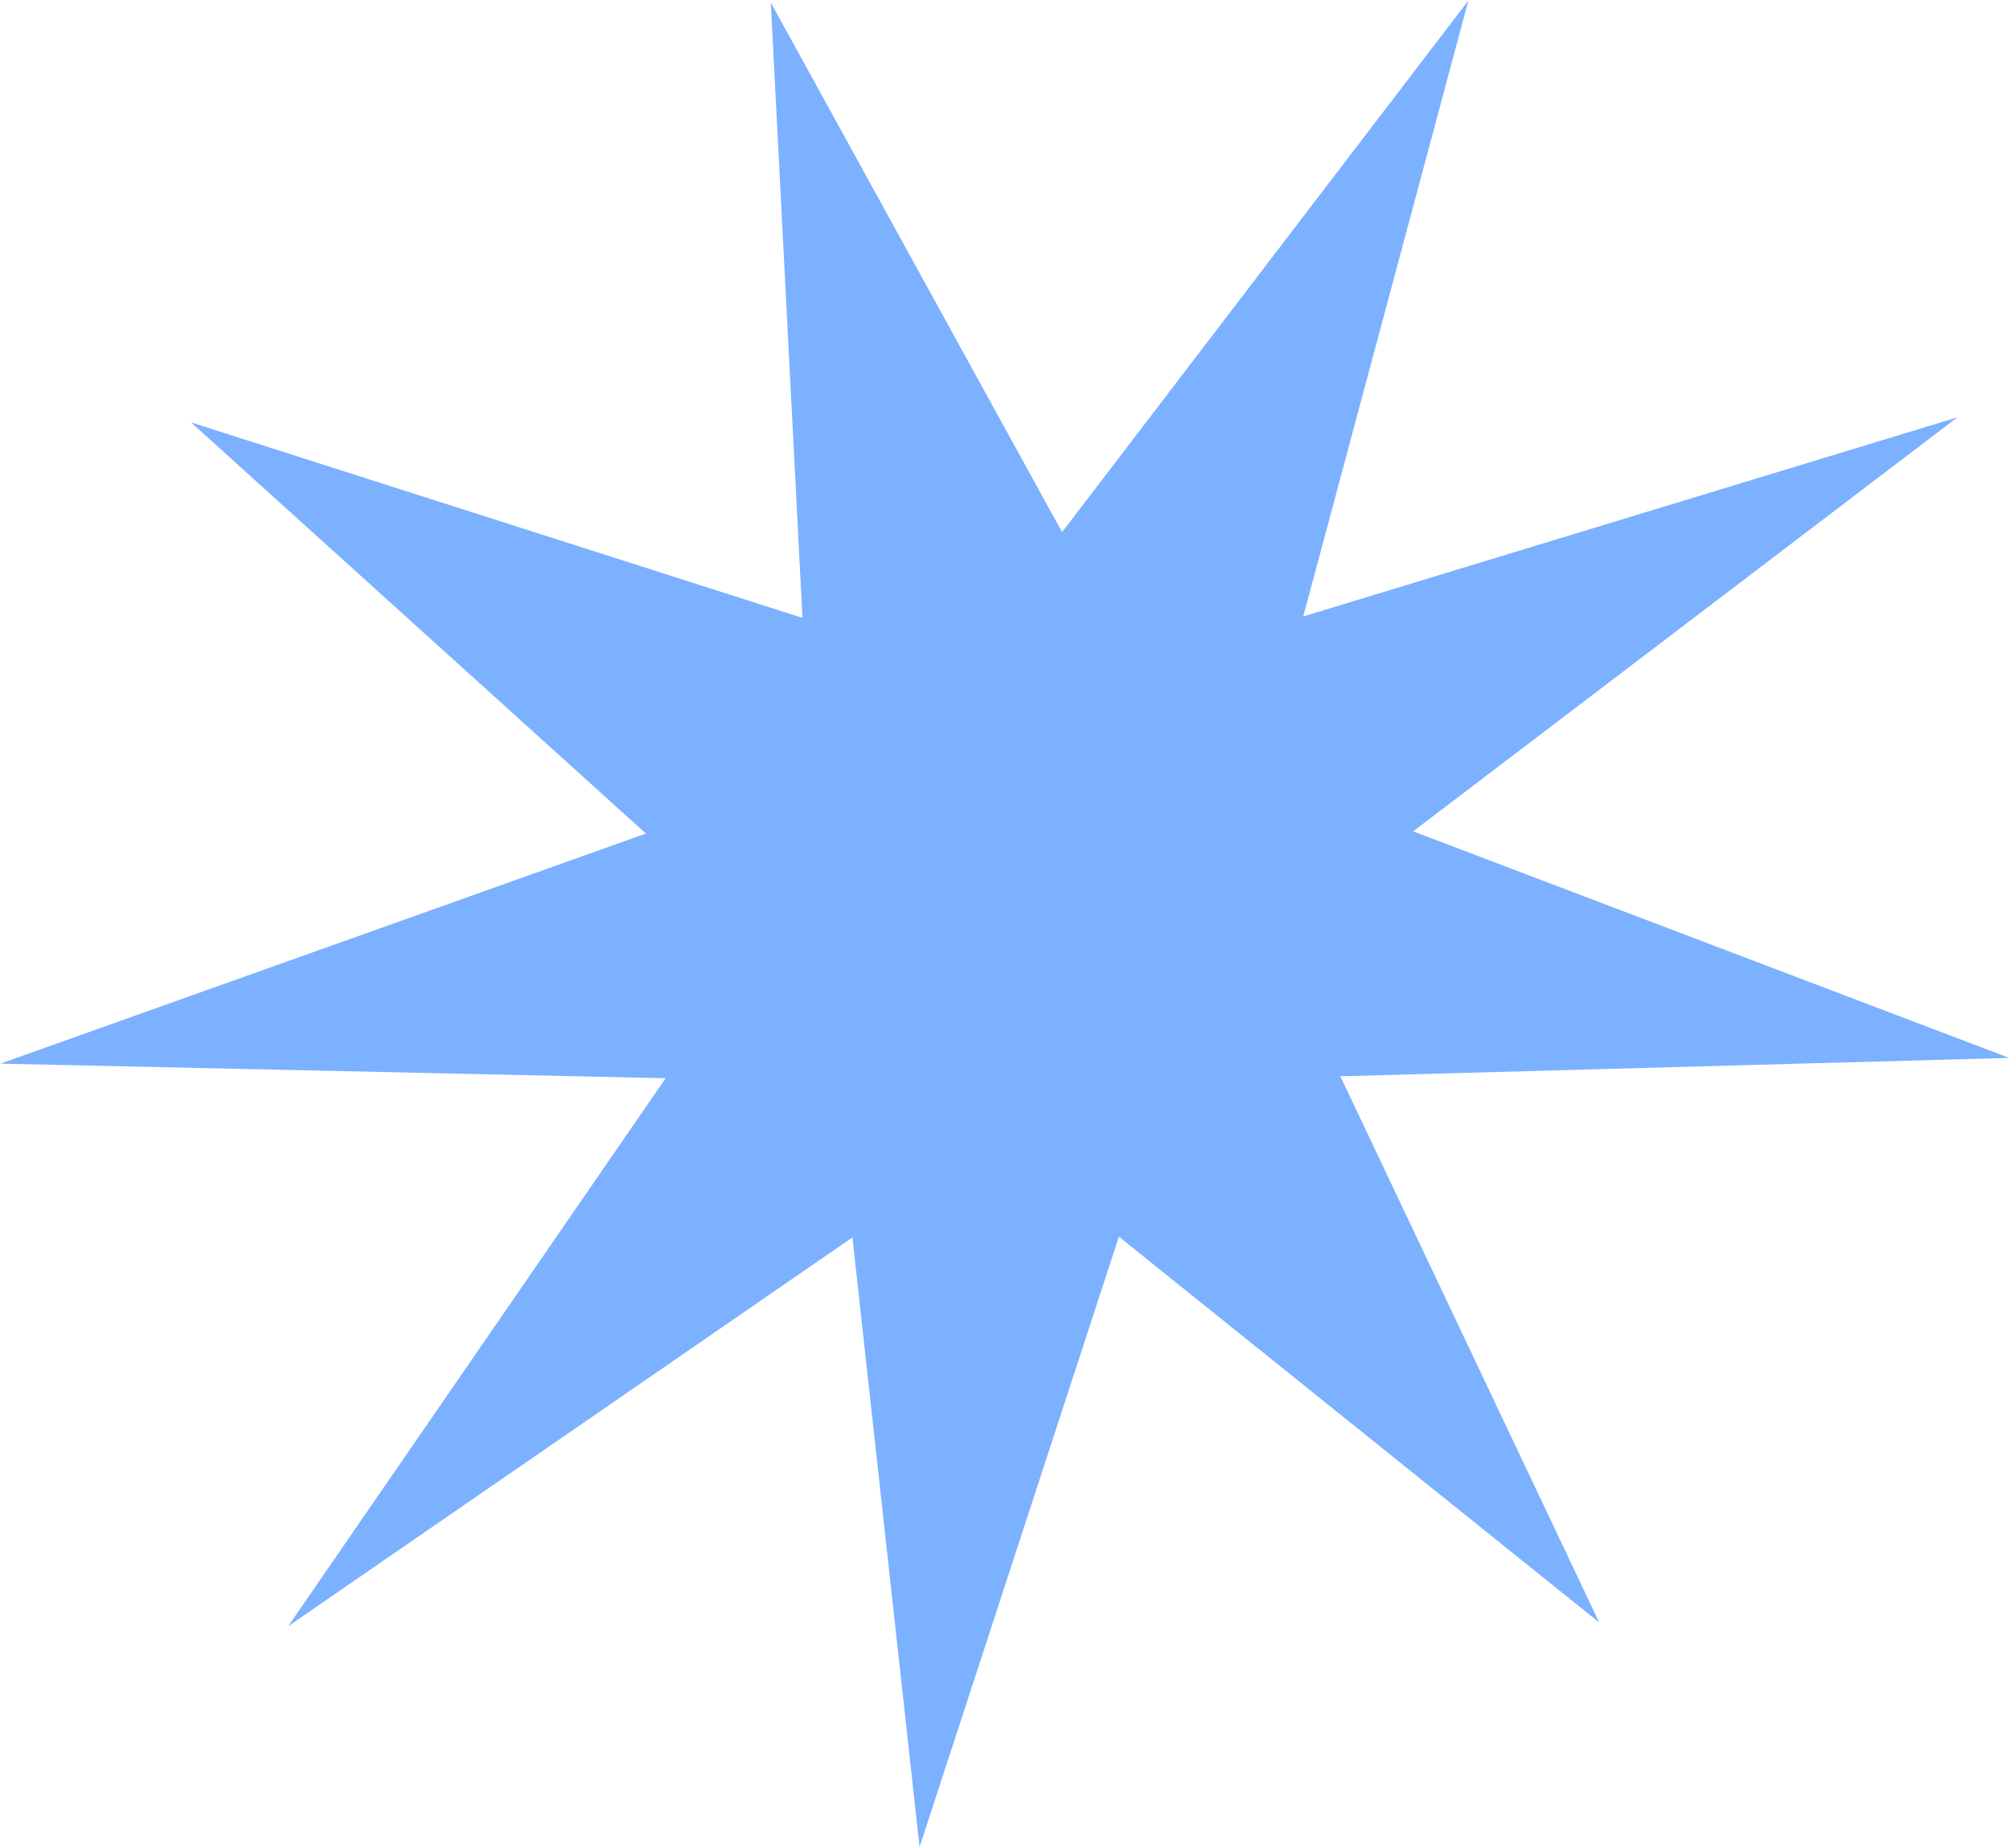 <?xml version="1.0" encoding="UTF-8"?> <svg xmlns="http://www.w3.org/2000/svg" width="1989" height="1828" viewBox="0 0 1989 1828" fill="none"> <path d="M1937.01 412.852L1398.39 822.478L1988.15 1046.6L1326.35 1064.81L1582.53 1605.2L1107.21 1223.48L909.954 1827.28L843.531 1224.23L285.128 1608.93L658.676 1066.73L0.414 1052.3L639.146 824.656L189.032 417.865L794.078 611.288L762.726 2.473L1050.98 526.462L1453.06 0.493L1289.64 609.867L1937.01 412.852Z" fill="#7CB1FF"></path> </svg> 